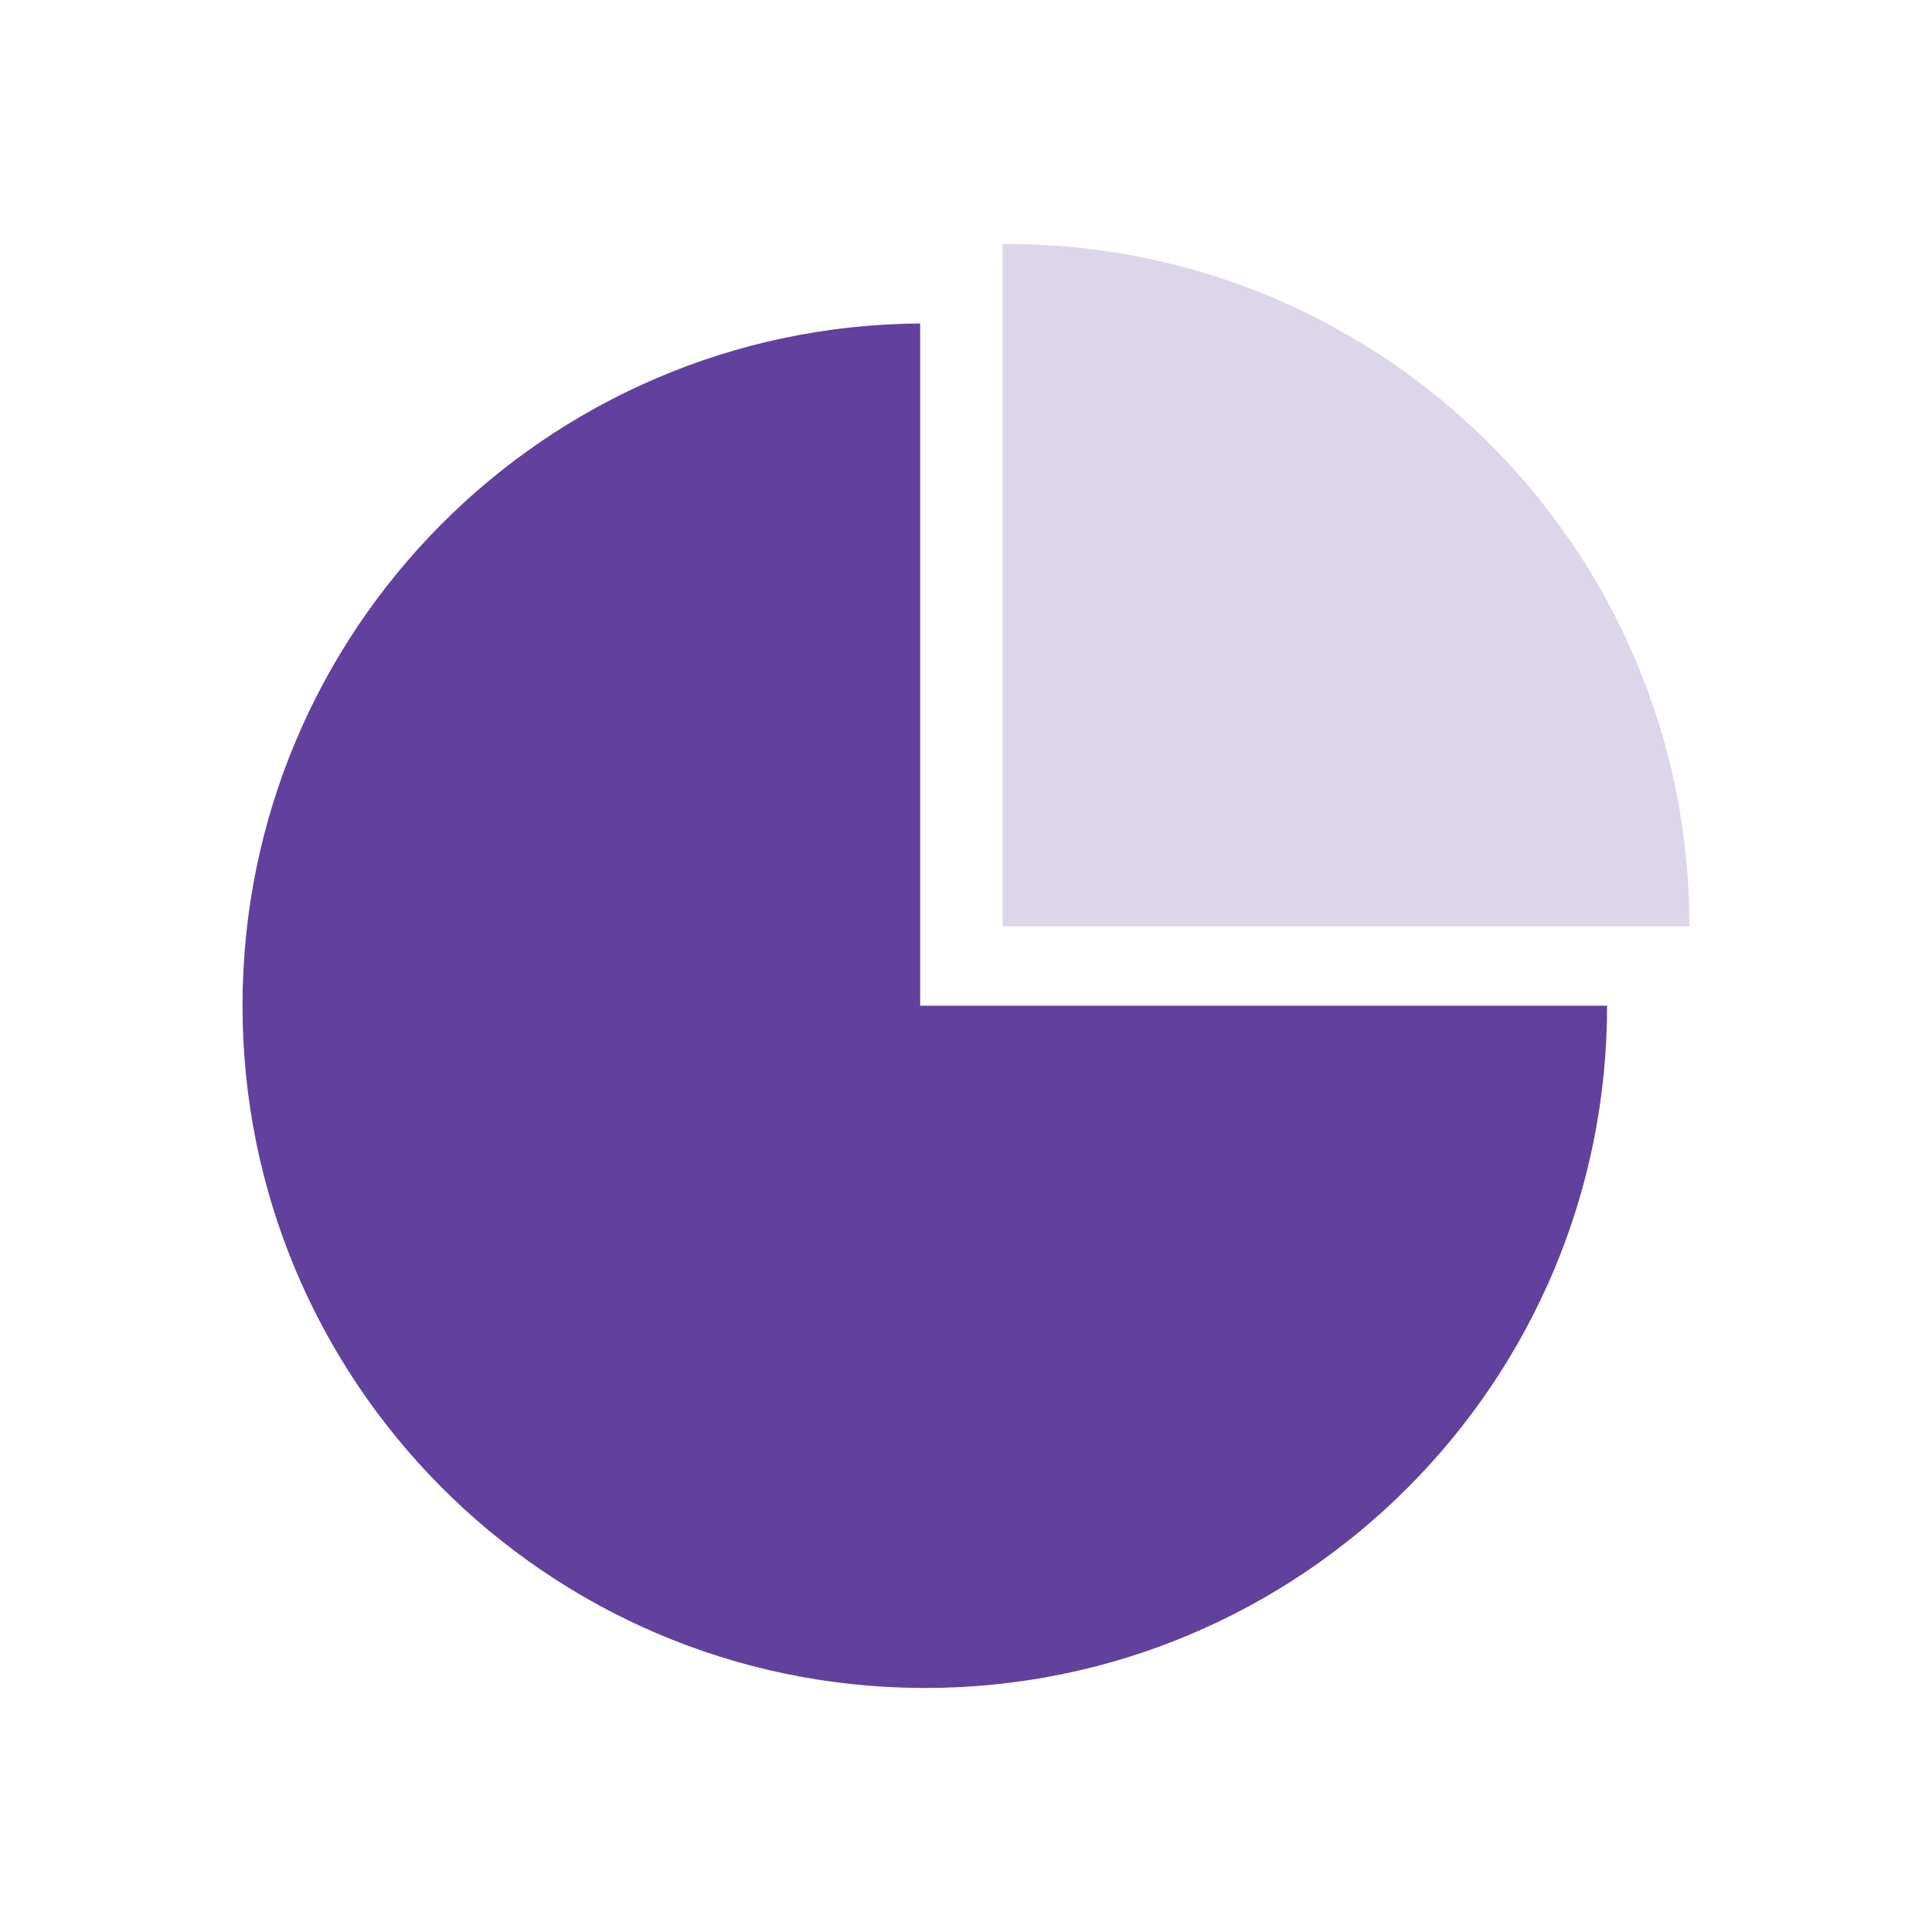 <?xml version="1.0" encoding="UTF-8"?>
<svg id="Layer_1" xmlns="http://www.w3.org/2000/svg" version="1.1" viewBox="0 0 400 400">
  <!-- Generator: Adobe Illustrator 29.6.1, SVG Export Plug-In . SVG Version: 2.1.1 Build 9)  -->
  <defs>
    <style>
      .st0 {
        fill: #62409d;
      }

      .st1 {
        fill: #ddd5e9;
      }
    </style>
  </defs>
  <path class="st0" d="M332.73,208.22c0,78.01-63.25,141.26-141.26,141.26-.32,0-.64,0-.96-.01-77.58-.51-140.3-63.56-140.3-141.25S112.93,67.48,190.51,66.97v141.25h142.22Z"/>
  <path class="st1" d="M349.79,191.78h-142.22V50.53c.32-.01.64-.01.96-.01,78.01,0,141.26,63.24,141.26,141.26Z"/>
</svg>